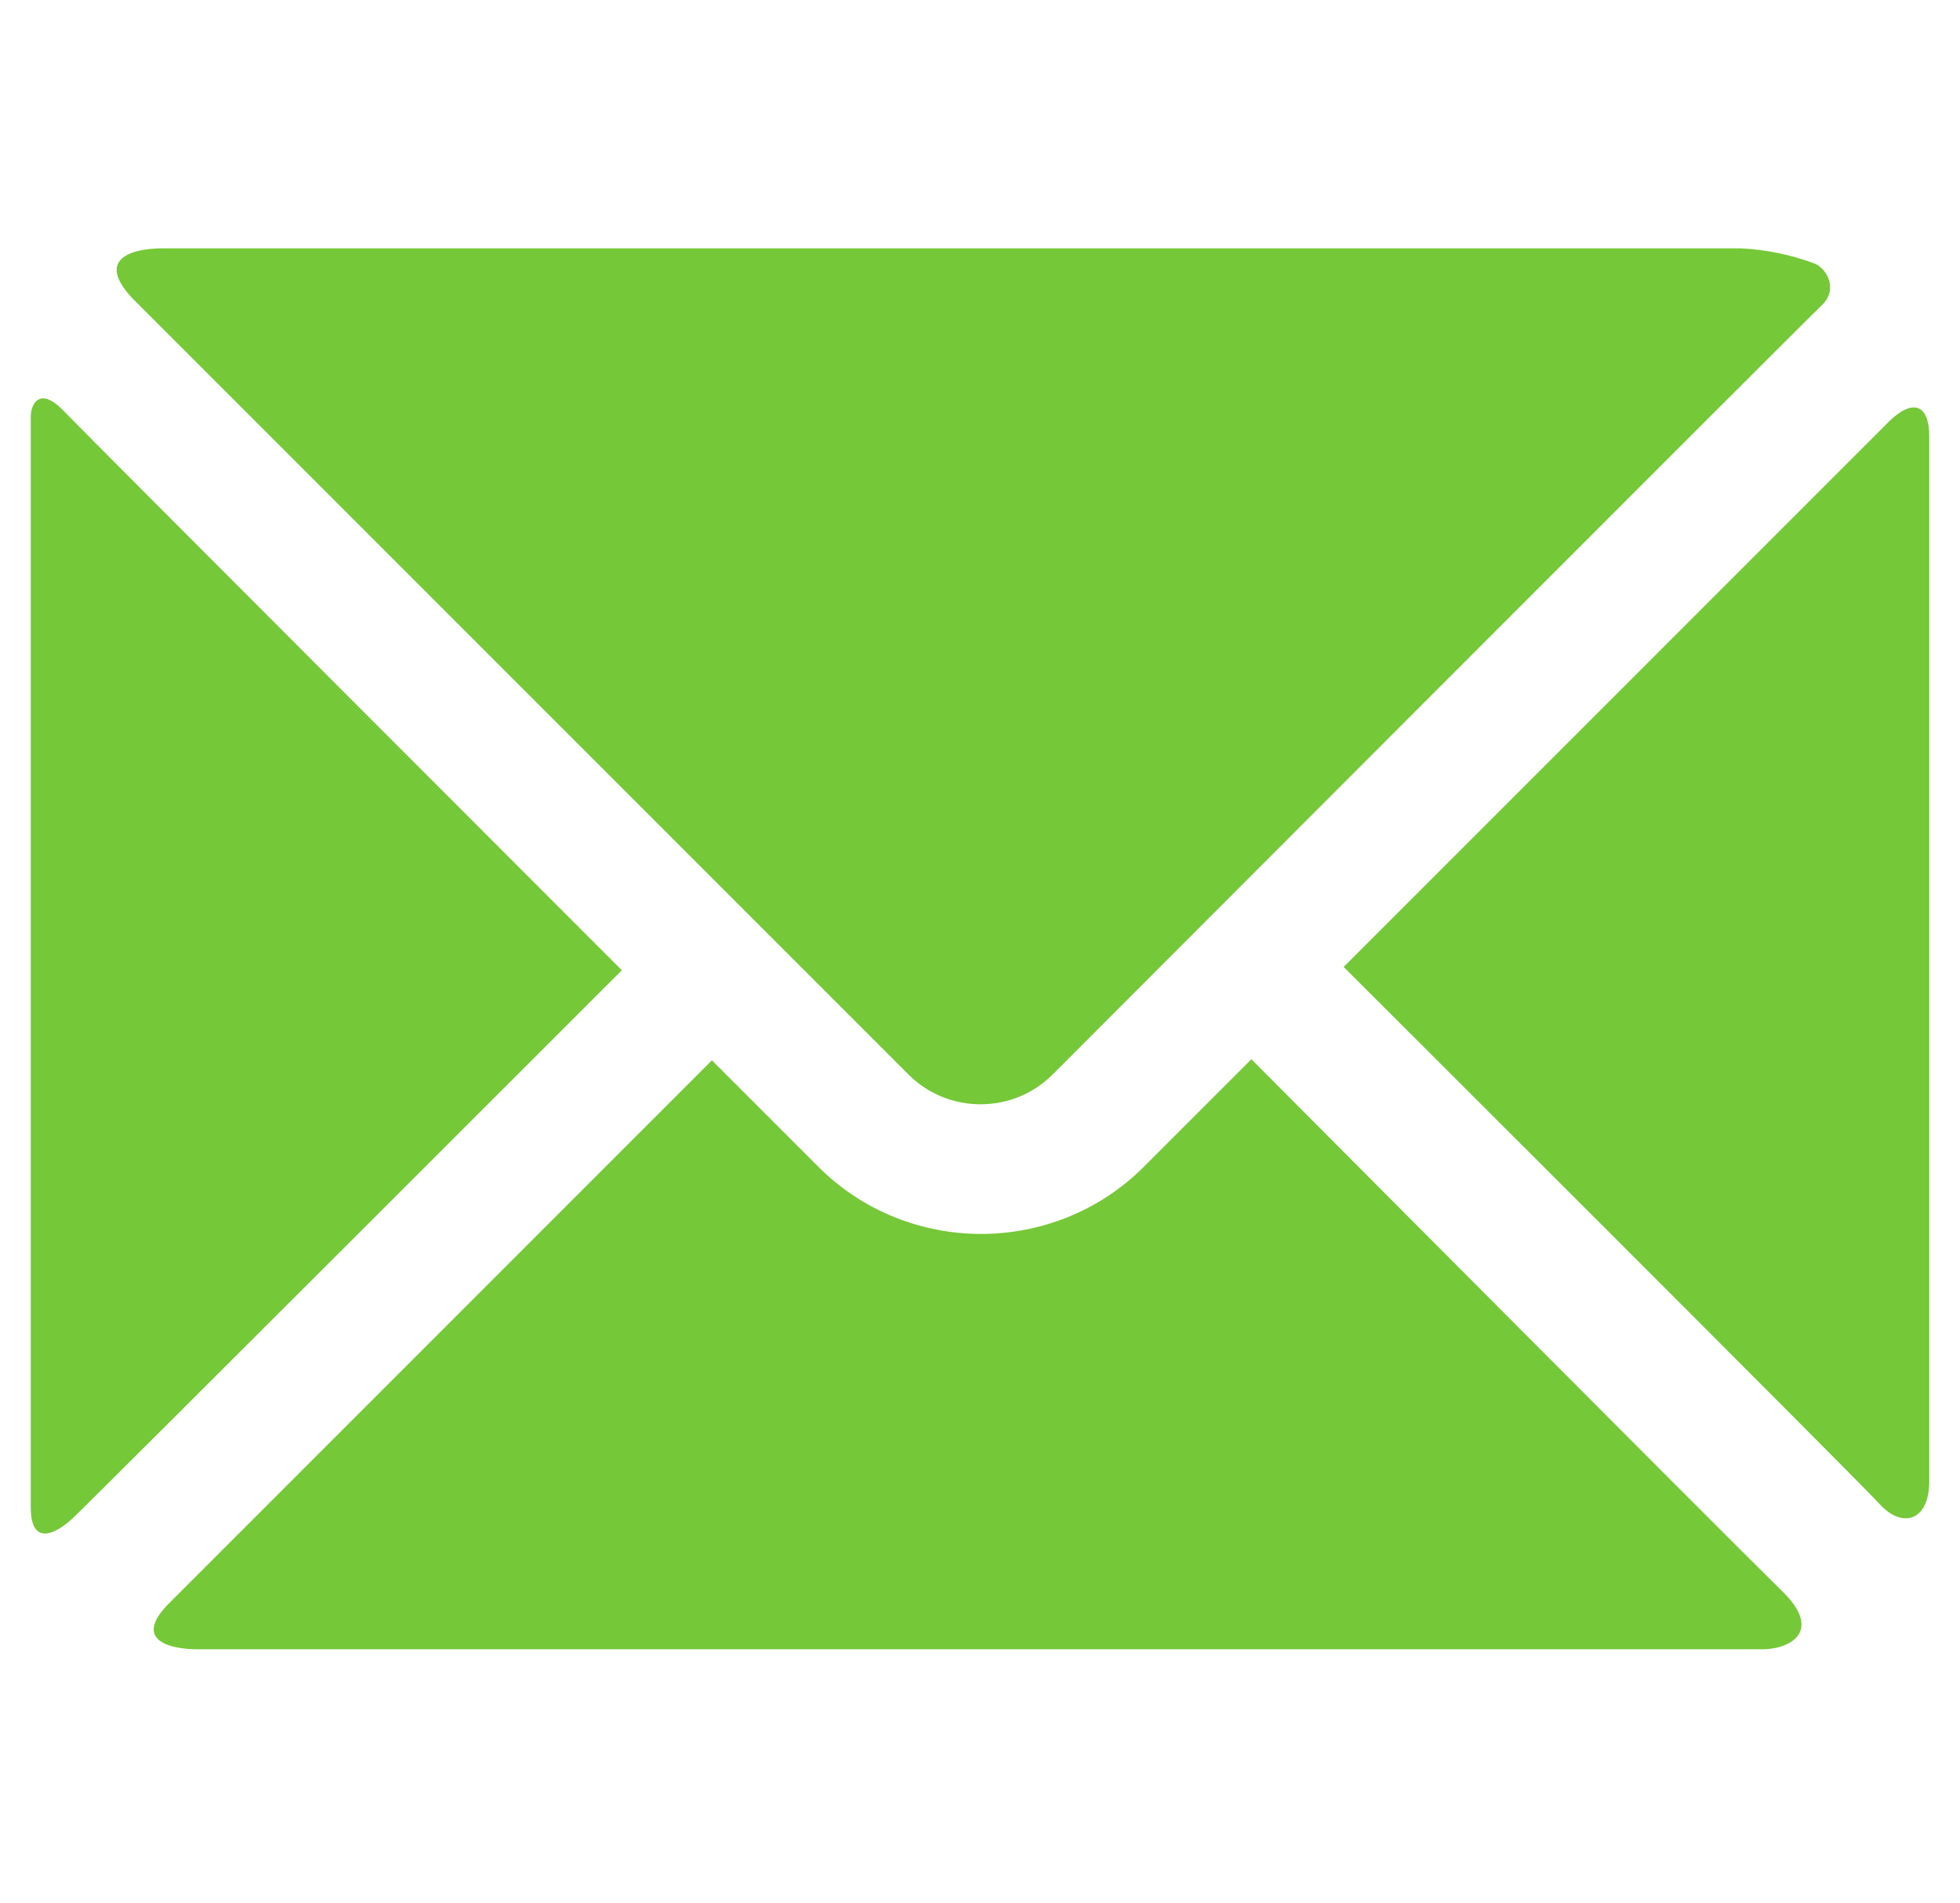 <?xml version="1.0" encoding="utf-8"?>
<!-- Generator: Adobe Illustrator 28.2.0, SVG Export Plug-In . SVG Version: 6.00 Build 0)  -->
<svg version="1.1" id="Lager_1" xmlns="http://www.w3.org/2000/svg" xmlns:xlink="http://www.w3.org/1999/xlink" x="0px" y="0px"
	 viewBox="0 0 178.4 173.2" style="enable-background:new 0 0 178.4 173.2;" xml:space="preserve">
<style type="text/css">
	.st0{fill-rule:evenodd;clip-rule:evenodd;fill:#75C837;}
</style>
<g>
	<path class="st0" d="M175.6,134.8V39.7c0-2.8-1.4-3.5-3.6-1.4c-2.2,2.2-49.7,49.7-49.7,49.7s46.9,46.8,48.8,48.9
		C173.1,139.1,175.6,138.5,175.6,134.8z"/>
	<path class="st0" d="M82.7,97.8c3.6,3.6,9.5,3.6,13.1,0c0,0,68.4-68.5,70-70c1.6-1.5,0.4-3.4-0.6-3.8c-2.1-0.8-4.5-1.3-6.8-1.4
		H14.9c-3.4,0-6.2,1.2-2.6,4.8C13.4,28.5,13.4,28.5,82.7,97.8z"/>
	<path class="st0" d="M2.8,37.9v99.3c0,3.4,2.1,2.6,3.9,0.9s49.9-49.8,49.9-49.8S8,39.7,5.8,37.4S2.8,36.8,2.8,37.9z"/>
	<path class="st0" d="M113.9,96.4l-9.8,9.8c-4.1,4.1-9.5,6.1-14.8,6.1s-10.7-2-14.8-6.1l-9.7-9.7c0,0-46,46-49.4,49.4
		s0.1,4.2,2.6,4.2h142.4c2.6,0,5.6-1.7,1.7-5.4C156.2,138.9,113.9,96.4,113.9,96.4z"/>
</g>
</svg>
